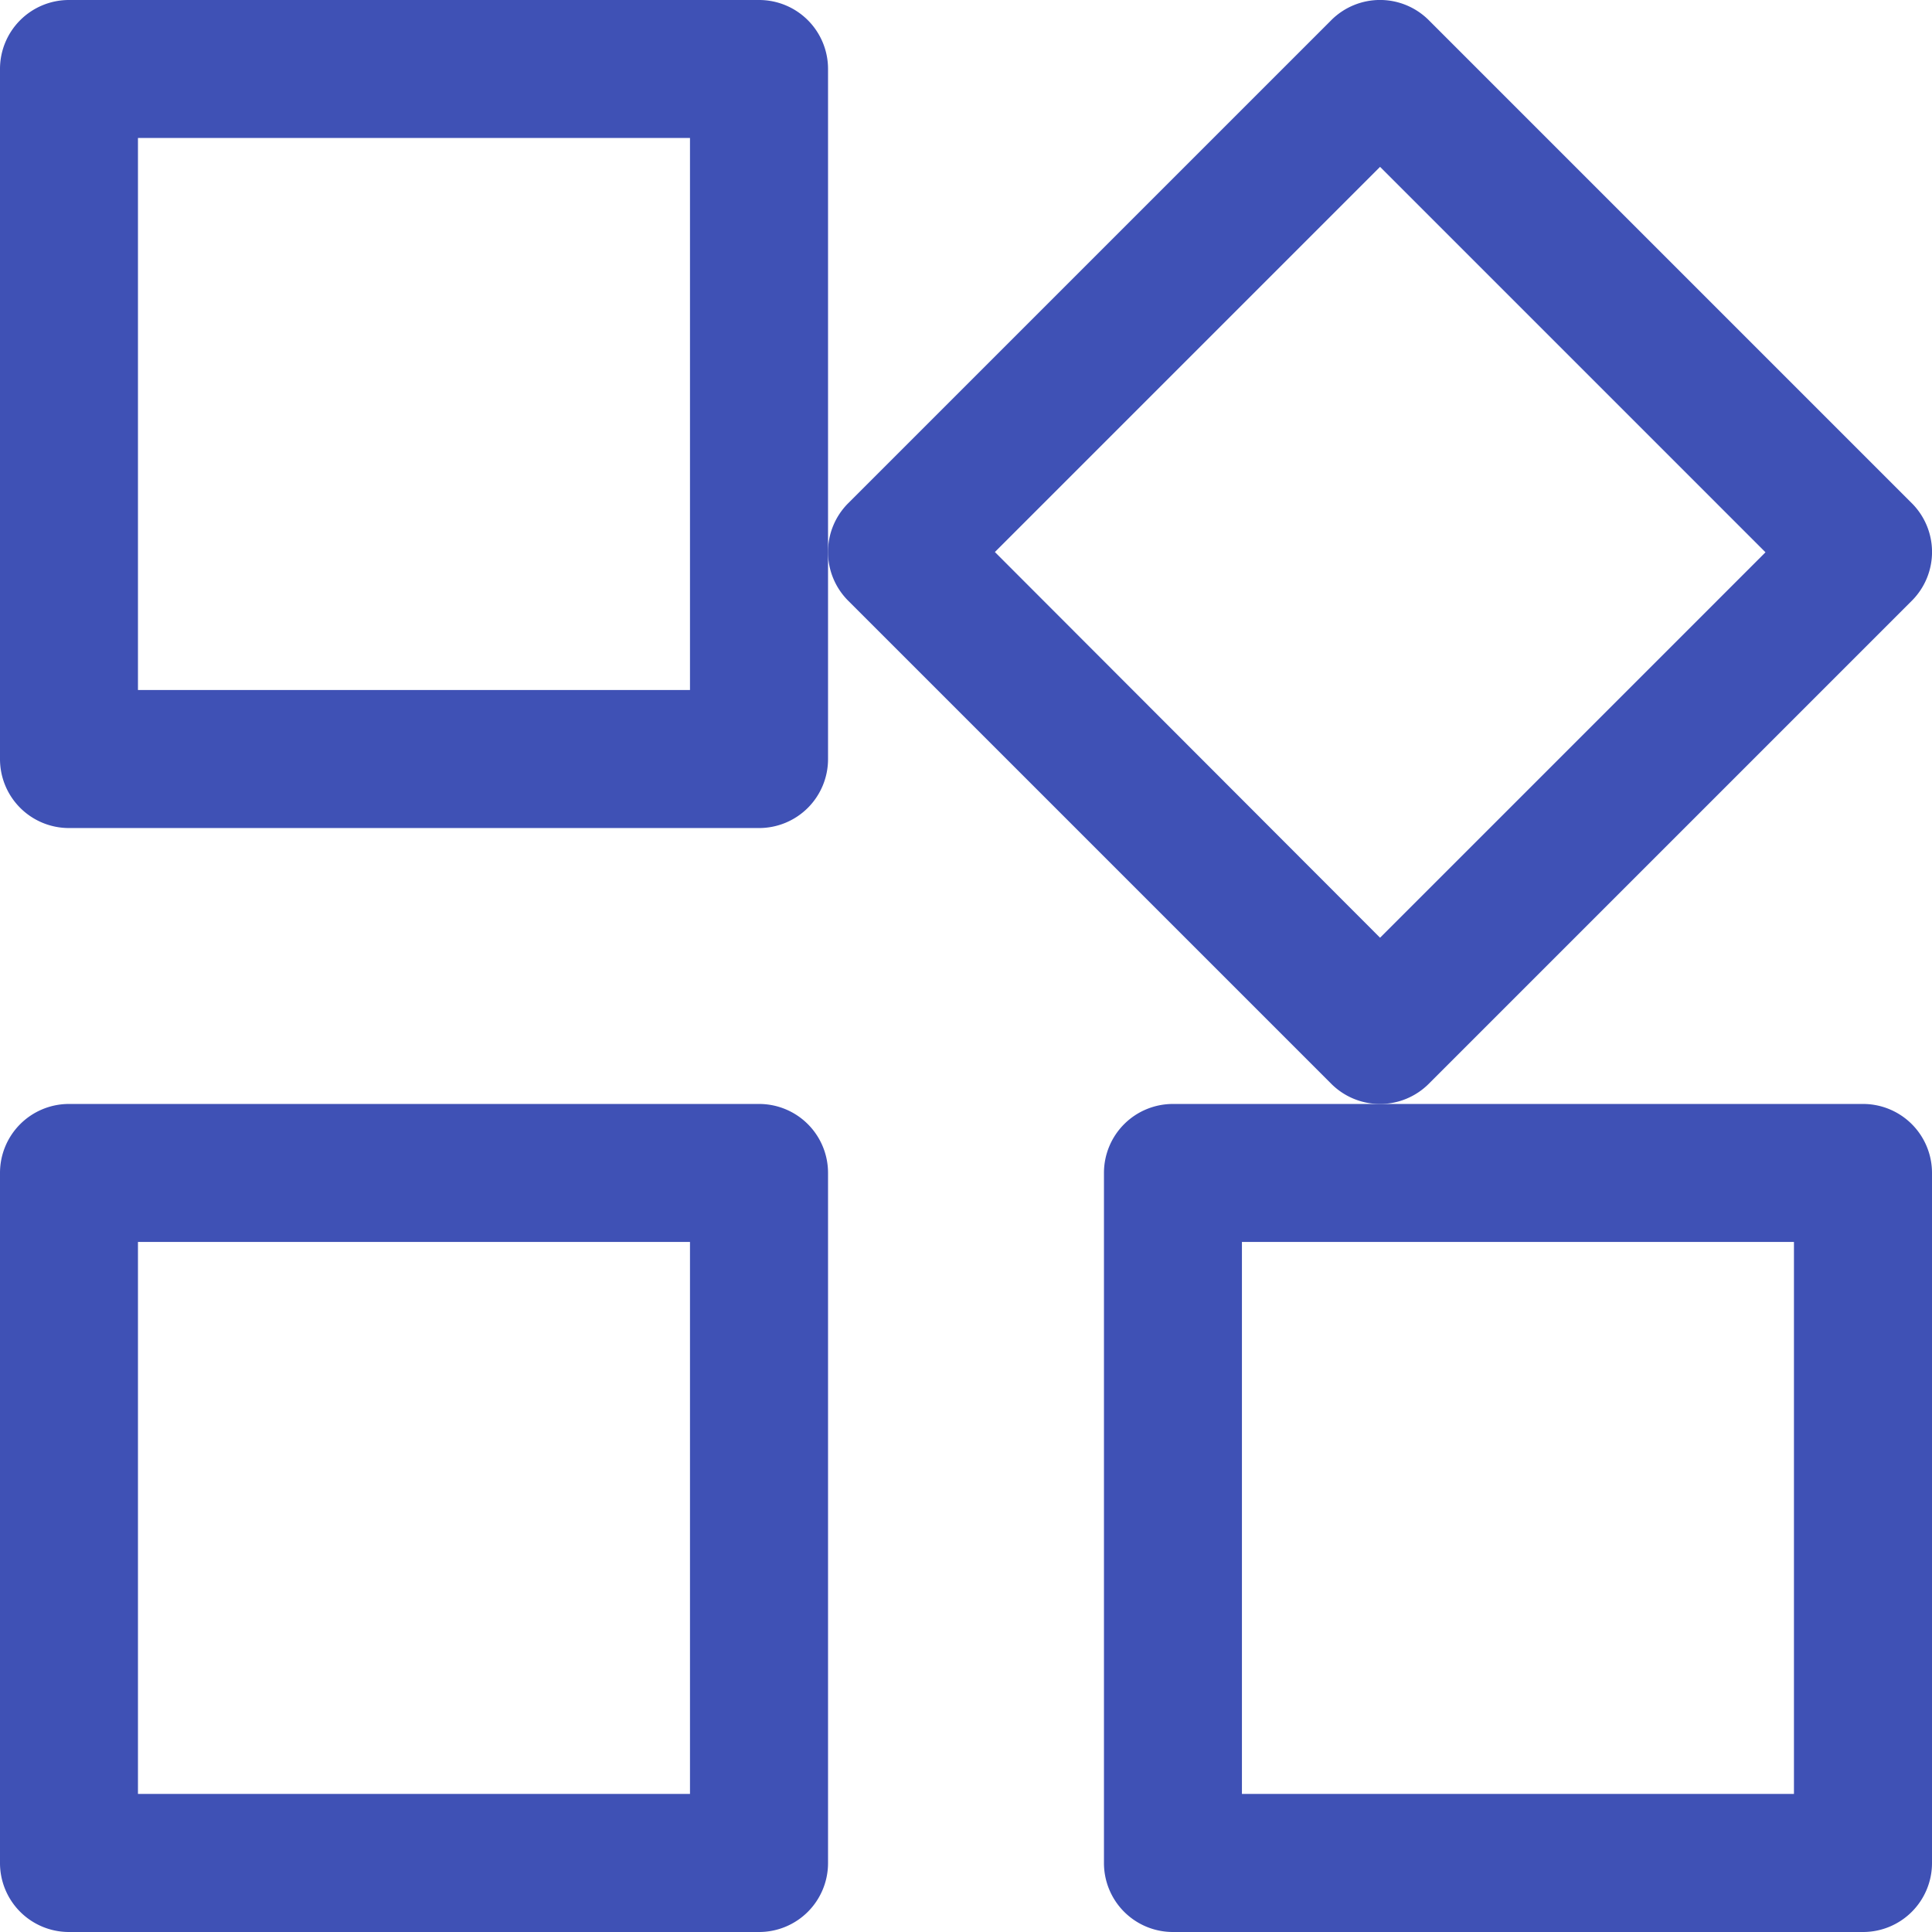 <svg xmlns="http://www.w3.org/2000/svg" width="22" height="22" viewBox="0 0 22 22">
  <g id="icon" transform="translate(-26 -20)">
    <g id="app" transform="translate(26 20)">
      <path id="Path_2275" data-name="Path 2275" d="M8.643,0H.786A.785.785,0,0,0,0,.786V8.643a.785.785,0,0,0,.786.786H8.643a.785.785,0,0,0,.786-.786V.786A.785.785,0,0,0,8.643,0ZM7.857,7.857H1.571V1.571H7.857Z" fill="#3f51b5"/>
      <path id="Path_2276" data-name="Path 2276" d="M8.643,264H.786a.785.785,0,0,0-.786.786v7.857a.785.785,0,0,0,.786.786H8.643a.785.785,0,0,0,.786-.786v-7.857A.785.785,0,0,0,8.643,264Zm-.786,7.857H1.571v-6.286H7.857Z" transform="translate(0 -251.429)" fill="#3f51b5"/>
      <path id="Path_2277" data-name="Path 2277" d="M272.643,264h-7.857a.785.785,0,0,0-.786.786v7.857a.785.785,0,0,0,.786.786h7.857a.785.785,0,0,0,.786-.786v-7.857A.785.785,0,0,0,272.643,264Zm-.786,7.857h-6.286v-6.286h6.286Z" transform="translate(-251.429 -251.429)" fill="#3f51b5"/>
      <path id="Path_2278" data-name="Path 2278" d="M210.341,6.841a.785.785,0,0,0,0-1.111l-5.5-5.5a.785.785,0,0,0-1.111,0l-5.5,5.5a.785.785,0,0,0,0,1.111l5.5,5.5a.785.785,0,0,0,1.111,0l5.5-5.5ZM199.9,6.286,204.286,1.9l4.389,4.389-4.389,4.389Z" transform="translate(-188.571 0)" fill="#3f51b5"/>
    </g>
  </g>
</svg>
